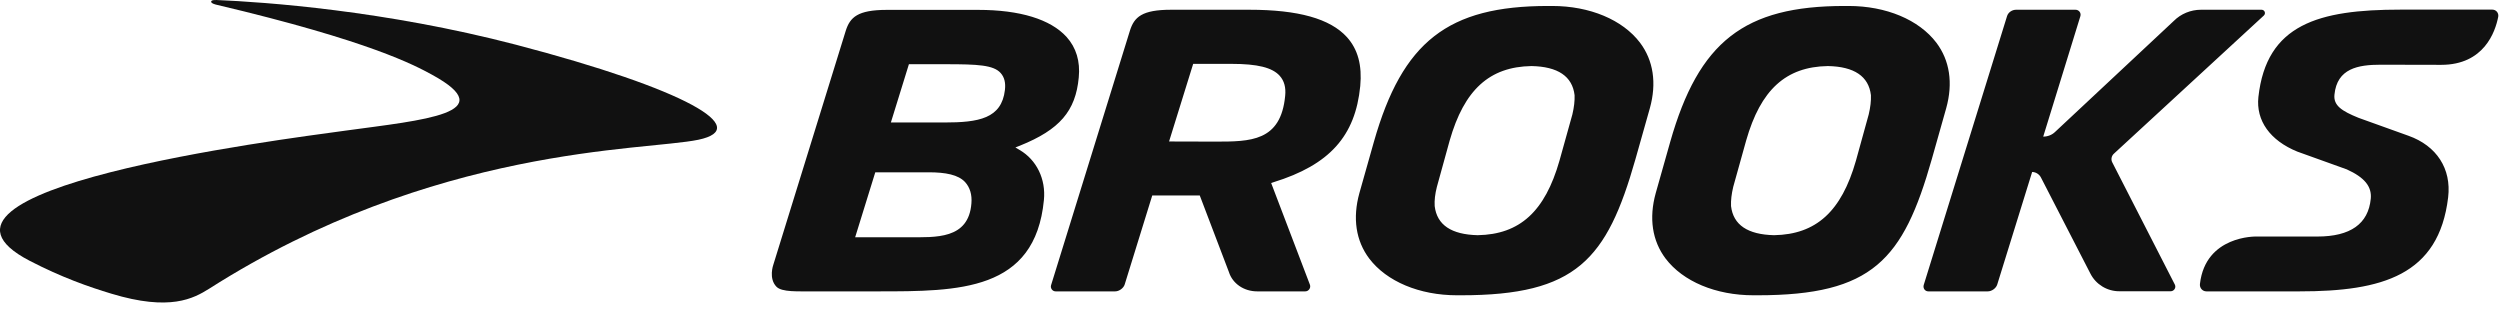 <svg viewBox="0 0 290 36" fill="none" xmlns="http://www.w3.org/2000/svg">
<path d="M24.497 0.171C24.511 0.113 24.537 -0.013 25.116 0.001C30.757 0.24 44.623 1.217 59.846 5.186C79.665 10.375 87.34 14.884 81.007 16.212C74.729 17.515 50.347 16.878 24.269 33.487C22.445 34.63 19.717 36.128 12.918 34.066C10.334 33.288 7.168 32.184 3.433 30.248C-12.579 21.922 32.172 16.241 40.085 15.152C49.161 13.911 58.305 13.147 50.109 8.664C48.129 7.589 42.955 4.763 25.116 0.551C25.116 0.551 24.439 0.41 24.497 0.171Z" fill="#111111"></path>
<path d="M103.341 14.209H109.533C113.531 14.209 116.187 13.756 116.571 10.434C116.668 9.599 116.513 8.962 116.075 8.47C115.243 7.536 113.39 7.449 109.728 7.449H105.433L103.341 14.209ZM105.375 27.521C108.527 27.521 112.359 27.789 112.684 23.591C112.768 22.575 112.514 21.742 111.95 21.12C111.157 20.27 109.699 19.987 107.723 19.987H101.532L99.198 27.521H105.375ZM113.473 1.146C118.307 1.146 121.857 2.235 123.721 4.283C124.839 5.528 125.32 7.113 125.136 8.991C124.77 12.891 122.917 15.041 118.322 16.893L117.786 17.103L118.282 17.4C120.247 18.547 121.333 20.78 121.094 23.197C120.077 33.799 111.212 33.799 101.829 33.799H94.251C92.598 33.785 90.702 33.911 90.069 33.26C89.135 32.301 89.699 30.731 89.699 30.731L98.109 3.563C98.605 2.01 99.48 1.146 102.874 1.146H113.473ZM177.648 7.663C172.77 7.746 169.846 10.42 168.163 16.3L166.68 21.67C166.466 22.506 166.383 23.24 166.423 23.903C166.68 26.095 168.359 27.21 171.413 27.282C176.305 27.195 179.214 24.525 180.897 18.645L182.395 13.275C182.594 12.439 182.677 11.69 182.652 11.042C182.395 8.85 180.713 7.721 177.648 7.663ZM169.01 34.252C164.657 34.252 160.854 32.652 158.835 29.996C157.279 27.934 156.885 25.303 157.688 22.404L159.37 16.456C162.678 4.822 167.964 0.693 179.569 0.693H180.05C184.418 0.693 188.221 2.293 190.24 4.949C191.796 7.011 192.19 9.642 191.387 12.54L189.705 18.489C186.397 30.123 182.847 34.252 169.491 34.252H169.01ZM283.178 7.522L276.151 7.507C273.553 7.507 271.092 7.93 270.796 10.984C270.669 12.244 271.642 12.877 273.593 13.669L279.375 15.746C282.654 16.908 284.38 19.578 283.985 22.886C282.91 31.947 276.321 33.799 266.754 33.799H255.942C255.489 33.799 255.135 33.401 255.193 32.934C255.84 27.297 261.706 27.438 261.706 27.438H268.816C272.648 27.438 274.725 25.969 275.008 23.056C275.149 21.641 274.288 20.581 272.225 19.647L266.486 17.585C263.334 16.3 261.677 13.995 261.974 11.252C262.907 2.814 268.957 1.117 278.427 1.117H289.113C289.554 1.117 289.876 1.515 289.793 1.953C289.453 3.689 288.154 7.522 283.178 7.522ZM230.583 33.799C231.05 33.799 231.556 33.43 231.683 32.992L235.729 19.948C236.152 19.959 236.546 20.201 236.745 20.581L242.484 31.733C243.121 32.992 244.42 33.785 245.821 33.785H251.798C252.193 33.785 252.464 33.361 252.28 33.007L245.028 18.844C244.843 18.504 244.931 18.08 245.213 17.827L262.61 1.797C262.867 1.555 262.697 1.131 262.343 1.131H255.305C254.132 1.131 252.985 1.598 252.153 2.434L238.384 15.309C238.015 15.663 237.523 15.848 237.013 15.848L241.323 1.88C241.438 1.5 241.156 1.131 240.758 1.131H233.861C233.394 1.131 232.942 1.442 232.815 1.88L223.147 33.075C223.049 33.445 223.303 33.799 223.682 33.799H230.583ZM212.024 7.663C207.146 7.746 204.233 10.42 202.554 16.3L201.056 21.67C200.857 22.506 200.77 23.24 200.799 23.903C201.056 26.095 202.735 27.21 205.789 27.282C210.681 27.195 213.605 24.525 215.287 18.645L216.771 13.275C216.97 12.439 217.053 11.69 217.028 11.042C216.771 8.85 215.088 7.721 212.038 7.663H212.024ZM203.401 34.252C199.033 34.252 195.23 32.652 193.211 29.996C191.655 27.934 191.26 25.303 192.064 22.404L193.746 16.456C197.054 4.822 202.34 0.693 213.959 0.693H214.441C218.794 0.693 222.597 2.293 224.616 4.949C226.172 7.011 226.566 9.642 225.763 12.54L224.081 18.489C220.773 30.123 217.223 34.252 203.882 34.252H203.401ZM138.408 7.409L135.611 16.412L140.938 16.427C145.037 16.427 148.573 16.427 149.079 11.126C149.181 10.138 148.967 9.374 148.446 8.792C147.581 7.833 145.873 7.409 142.874 7.409H138.408ZM131.074 3.548C131.566 1.996 132.445 1.131 135.836 1.131H144.925C150.592 1.131 154.297 2.162 156.248 4.312C157.518 5.727 158.014 7.579 157.789 9.982C157.221 15.79 154.225 19.126 147.737 21.134L147.455 21.232L151.949 33.021C152.09 33.387 151.808 33.799 151.413 33.799H145.83C144.288 33.799 142.975 32.895 142.552 31.552L139.172 22.672H133.661L130.466 32.992C130.339 33.416 129.829 33.799 129.362 33.799H122.451C122.082 33.799 121.814 33.43 121.926 33.075L131.074 3.548Z" fill="#111111"></path>
</svg>
